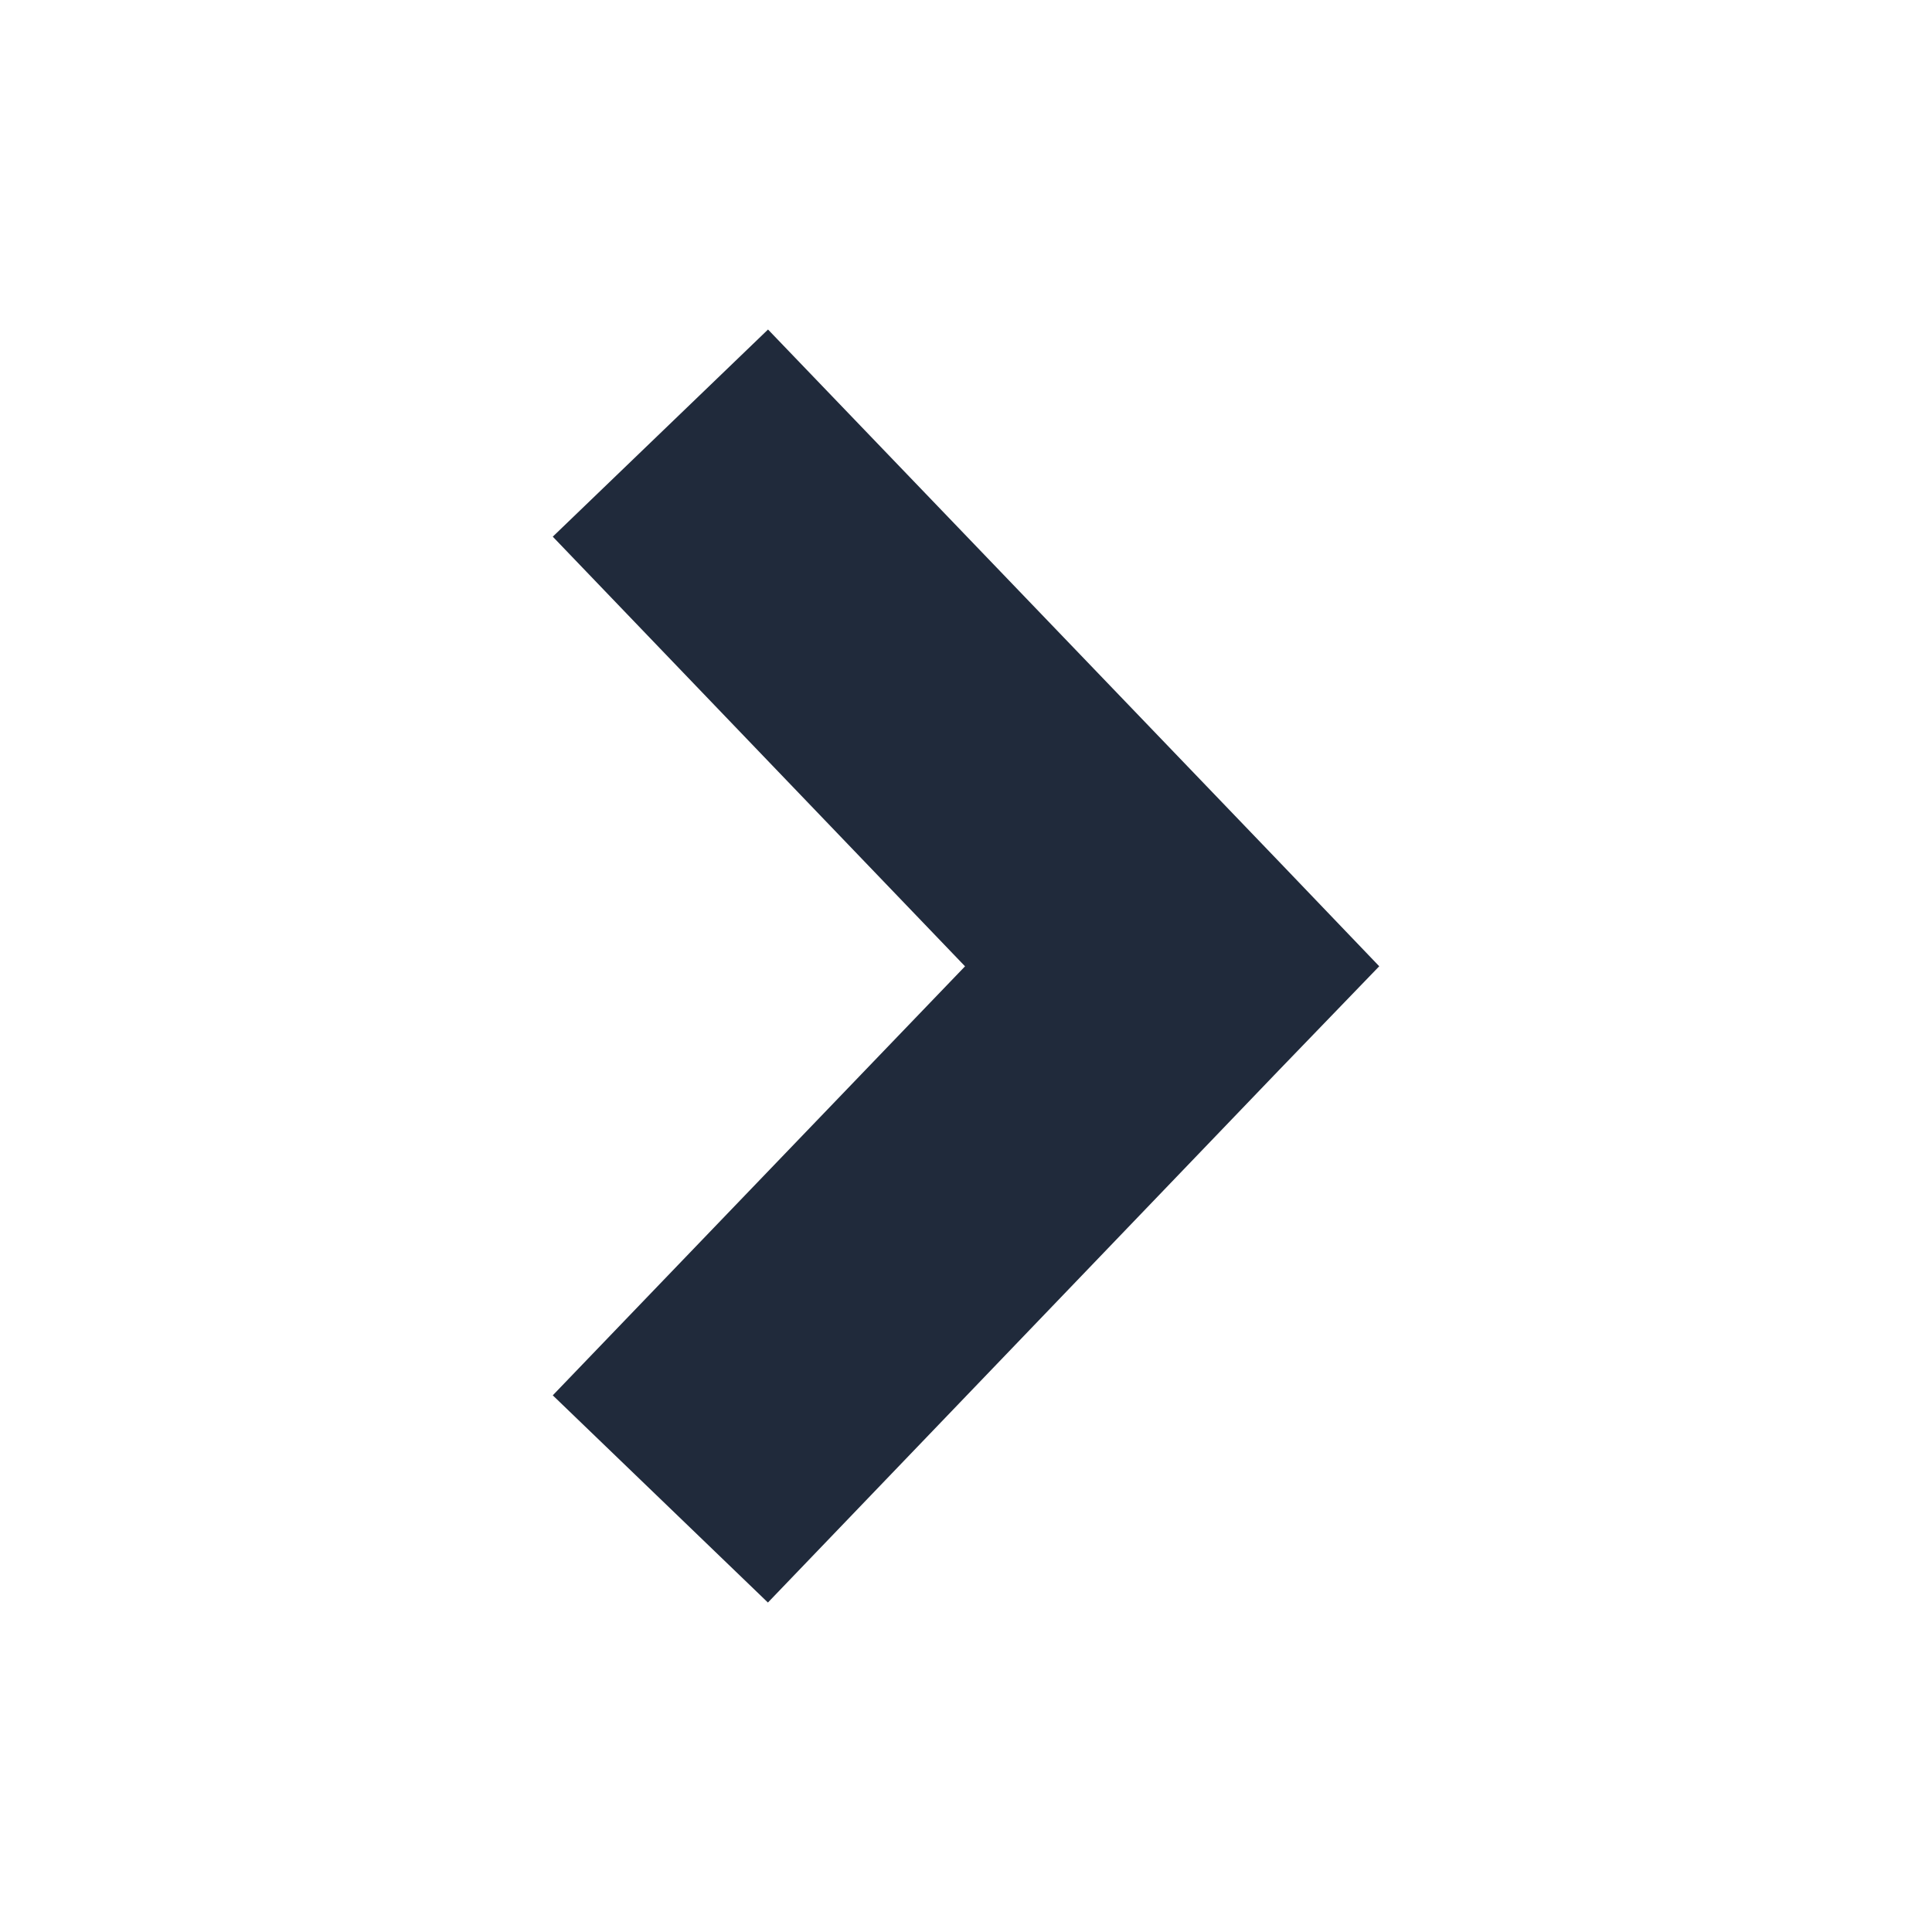 <svg id="Layer_1" data-name="Layer 1" xmlns="http://www.w3.org/2000/svg" viewBox="0 0 360 360"><defs><style>.cls-1{fill:#202a3b;}</style></defs><g id="Layer_1-2" data-name="Layer 1"><path class="cls-1" d="M143.11,61.4,103,100l76.82,80.06L103,260l40.09,38.61,95.32-99.3L257,180.05l-18.54-19.36Z"/></g></svg>